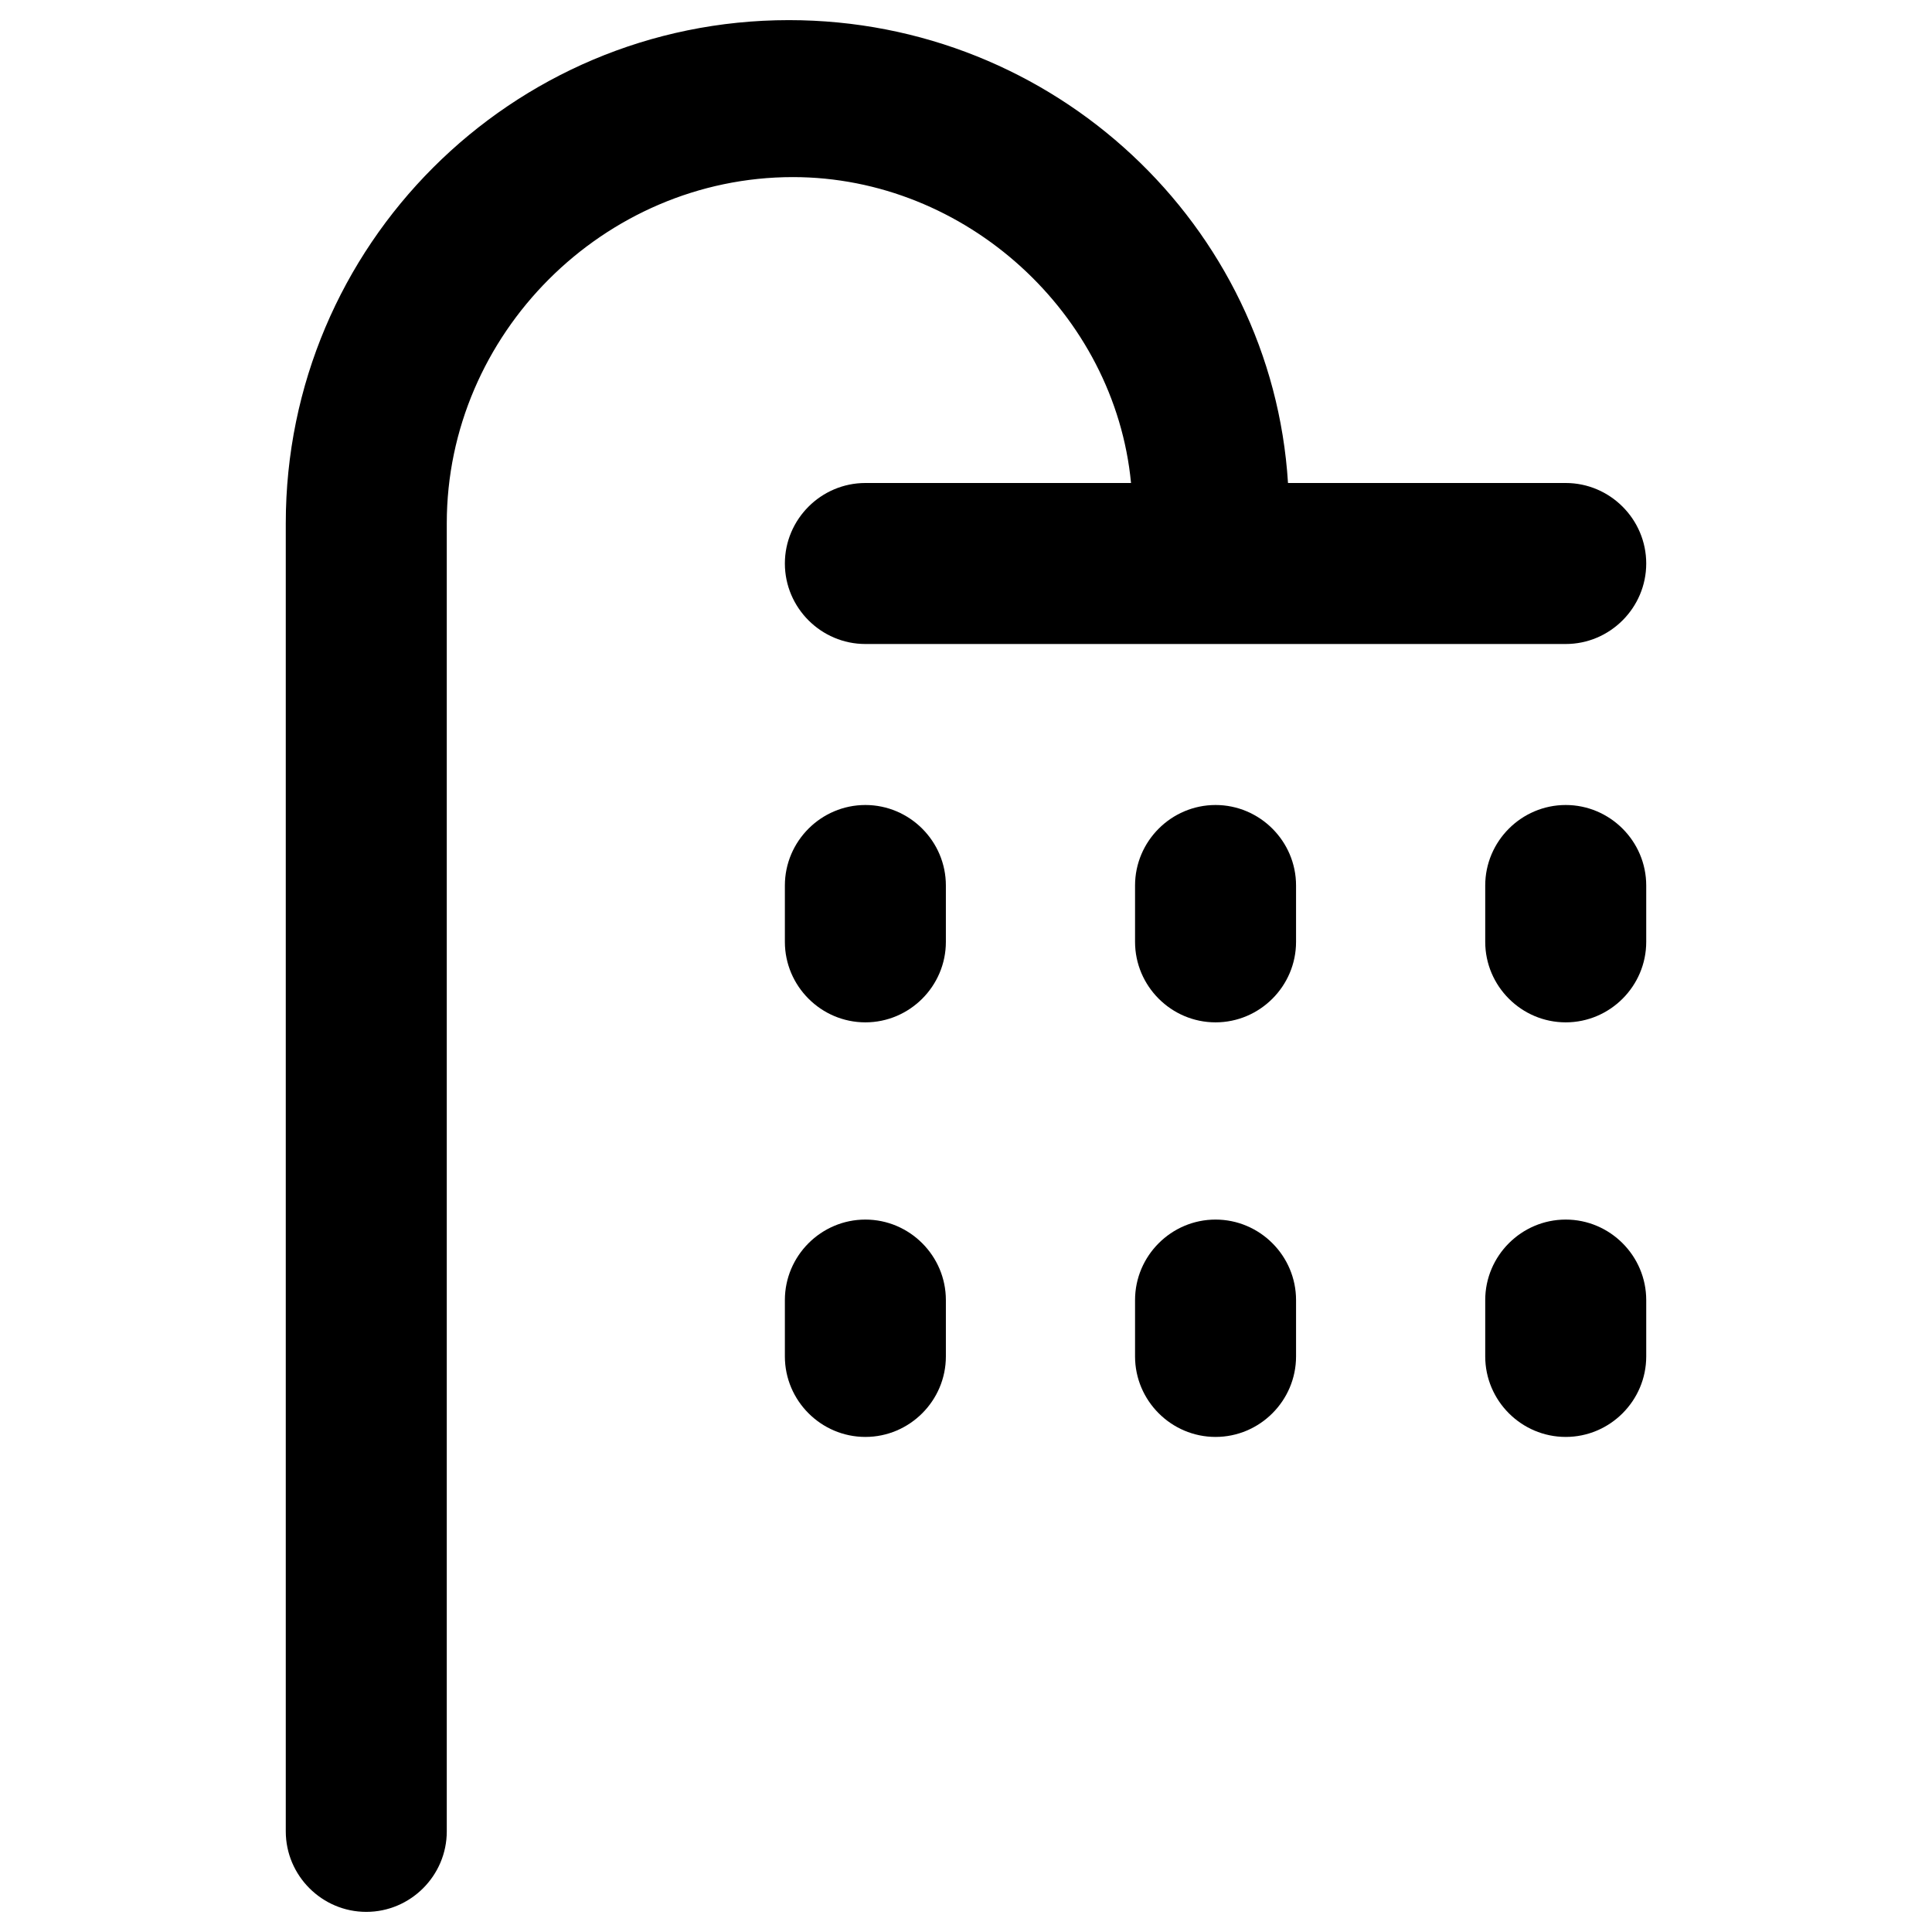 <?xml version="1.0" encoding="utf-8"?>
<!-- Generator: Adobe Illustrator 18.1.1, SVG Export Plug-In . SVG Version: 6.00 Build 0)  -->
<svg version="1.1" id="Layer_1" xmlns="http://www.w3.org/2000/svg" xmlns:xlink="http://www.w3.org/1999/xlink" x="0px" y="0px"
	 viewBox="0 0 48 48" enable-background="new 0 0 48 48" xml:space="preserve">
<g>
	<path d="M28.1,12h-6.6c-1.1,0-2,0.9-2,2s0.9,2,2,2h17.4c1.1,0,2-0.9,2-2s-0.9-2-2-2h-6.9C31.6,5.6,26.2,0.5,19.6,0.5
		C12.7,0.5,7.1,6.1,7.1,13v32.5c0,1.1,0.9,2,2,2s2-0.9,2-2V13c0-4.7,3.9-8.6,8.6-8.6C24,4.4,27.7,7.8,28.1,12z"/>
	<path d="M21.5,20c-1.1,0-2,0.9-2,2v1.4c0,1.1,0.9,2,2,2s2-0.9,2-2V22C23.5,20.9,22.6,20,21.5,20z"/>
	<path d="M30.2,20c-1.1,0-2,0.9-2,2v1.4c0,1.1,0.9,2,2,2s2-0.9,2-2V22C32.2,20.9,31.3,20,30.2,20z"/>
	<path d="M38.9,20c-1.1,0-2,0.9-2,2v1.4c0,1.1,0.9,2,2,2s2-0.9,2-2V22C40.9,20.9,40,20,38.9,20z"/>
	<path d="M21.5,30.3c-1.1,0-2,0.9-2,2v1.4c0,1.1,0.9,2,2,2s2-0.9,2-2v-1.4C23.5,31.2,22.6,30.3,21.5,30.3z"/>
	<path d="M30.2,30.3c-1.1,0-2,0.9-2,2v1.4c0,1.1,0.9,2,2,2s2-0.9,2-2v-1.4C32.2,31.2,31.3,30.3,30.2,30.3z"/>
	<path d="M38.9,30.3c-1.1,0-2,0.9-2,2v1.4c0,1.1,0.9,2,2,2s2-0.9,2-2v-1.4C40.9,31.2,40,30.3,38.9,30.3z"/>
</g>
</svg>
